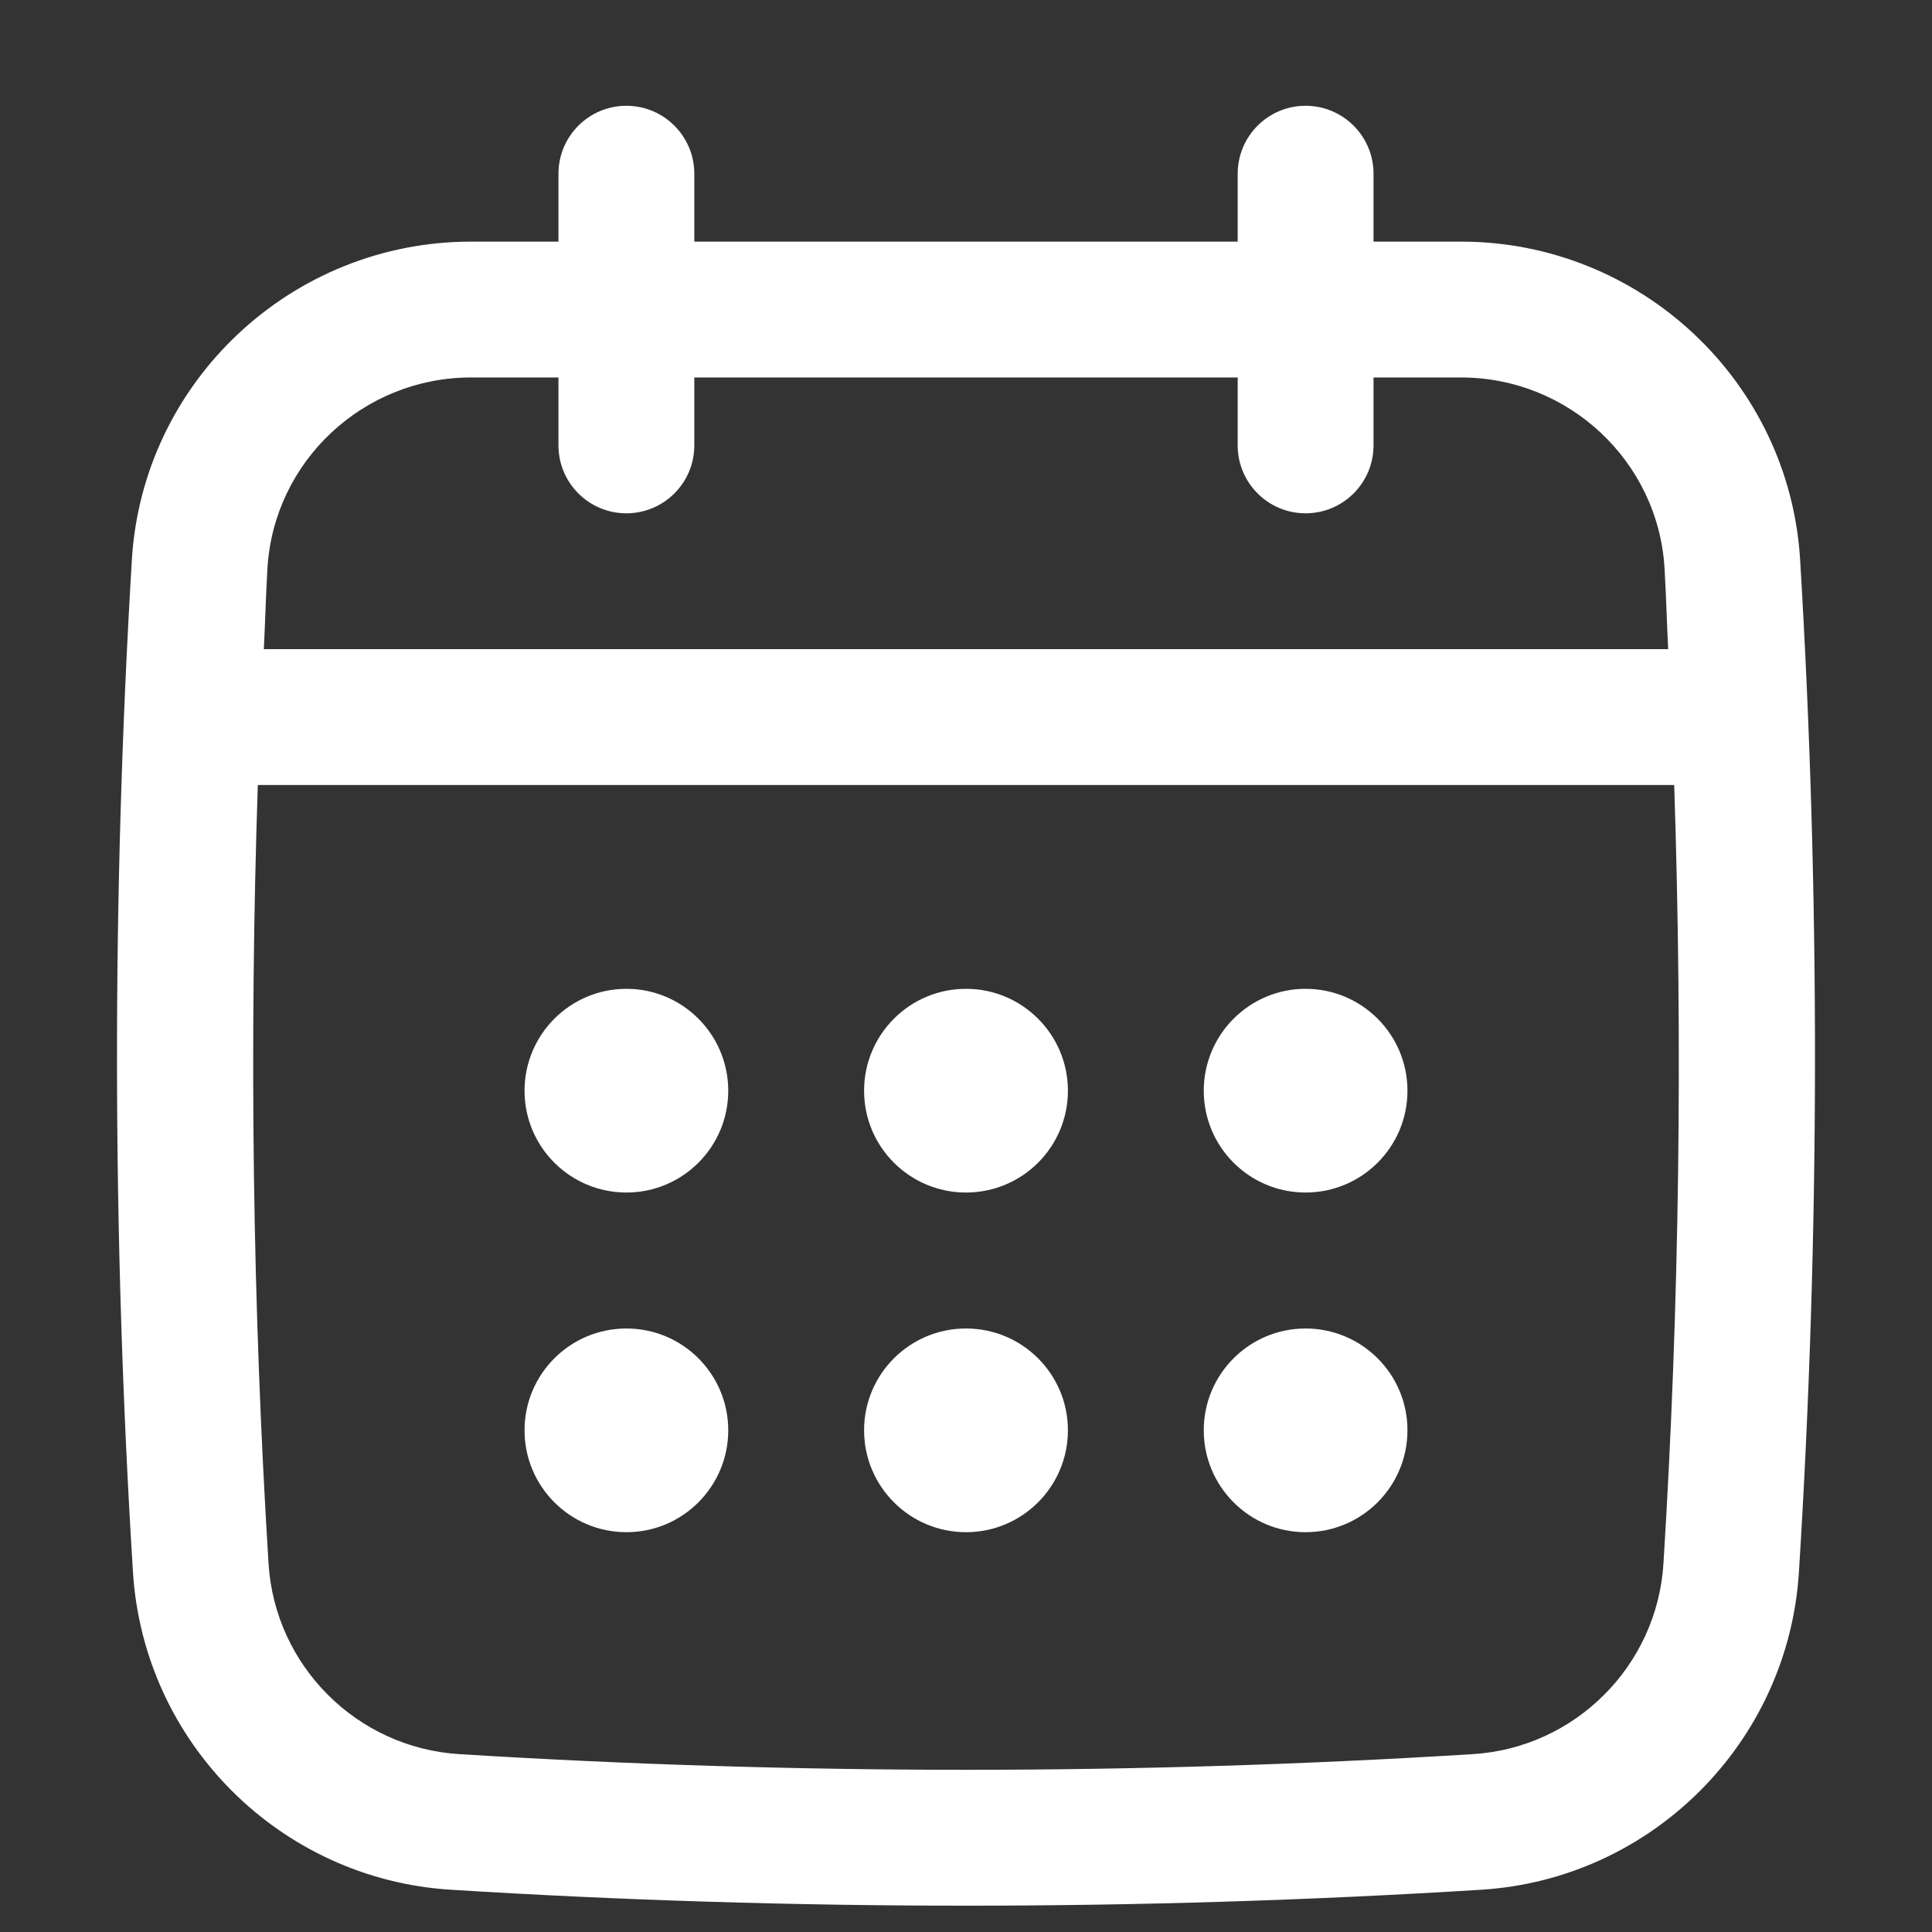 <svg width="16" height="16" viewBox="0 0 16 16" fill="none" xmlns="http://www.w3.org/2000/svg">
<rect x="0" y="0" width="16" height="16" fill="#333333" stroke="none"/>
<path d="M14.908 4.637C14.819 3.159 13.585 2.001 12.099 2.001H11.375V1.439C11.375 1.128 11.123 0.876 10.812 0.876C10.502 0.876 10.25 1.128 10.25 1.439V2.001H5.75V1.439C5.75 1.128 5.498 0.876 5.187 0.876C4.877 0.876 4.625 1.128 4.625 1.439V2.001H3.901C2.415 2.001 1.181 3.159 1.092 4.637C0.925 7.417 0.928 10.237 1.101 13.018C1.189 14.431 2.32 15.562 3.733 15.65C5.148 15.738 6.574 15.782 8 15.782C9.425 15.782 10.851 15.738 12.267 15.65C13.679 15.562 14.81 14.431 14.898 13.018C15.072 10.238 15.075 7.419 14.908 4.637ZM13.776 12.949C13.723 13.796 13.044 14.475 12.197 14.527C9.412 14.7 6.588 14.7 3.803 14.527C2.955 14.474 2.277 13.796 2.224 12.949C2.091 10.81 2.064 8.649 2.135 6.501H13.865C13.936 8.65 13.909 10.811 13.776 12.949ZM5.187 4.251C5.498 4.251 5.75 3.999 5.75 3.689V3.126H10.25V3.689C10.25 3.999 10.502 4.251 10.812 4.251C11.123 4.251 11.375 3.999 11.375 3.689V3.126H12.099C12.991 3.126 13.732 3.82 13.785 4.705C13.798 4.928 13.804 5.153 13.815 5.376H2.185C2.196 5.153 2.202 4.928 2.215 4.705C2.268 3.82 3.009 3.126 3.901 3.126H4.625V3.689C4.625 3.999 4.877 4.251 5.187 4.251Z" fill="white"/>
<path d="M5.188 9.876C5.653 9.876 6.031 9.499 6.031 9.033C6.031 8.567 5.653 8.189 5.188 8.189C4.722 8.189 4.344 8.567 4.344 9.033C4.344 9.499 4.722 9.876 5.188 9.876Z" fill="white"/>
<path d="M8 9.876C8.466 9.876 8.844 9.499 8.844 9.033C8.844 8.567 8.466 8.189 8 8.189C7.534 8.189 7.156 8.567 7.156 9.033C7.156 9.499 7.534 9.876 8 9.876Z" fill="white"/>
<path d="M5.188 12.689C5.653 12.689 6.031 12.311 6.031 11.845C6.031 11.379 5.653 11.002 5.188 11.002C4.722 11.002 4.344 11.379 4.344 11.845C4.344 12.311 4.722 12.689 5.188 12.689Z" fill="white"/>
<path d="M10.812 9.876C11.278 9.876 11.656 9.499 11.656 9.033C11.656 8.567 11.278 8.189 10.812 8.189C10.347 8.189 9.969 8.567 9.969 9.033C9.969 9.499 10.347 9.876 10.812 9.876Z" fill="white"/>
<path d="M10.812 12.689C11.278 12.689 11.656 12.311 11.656 11.845C11.656 11.379 11.278 11.002 10.812 11.002C10.347 11.002 9.969 11.379 9.969 11.845C9.969 12.311 10.347 12.689 10.812 12.689Z" fill="white"/>
<path d="M8 12.689C8.466 12.689 8.844 12.311 8.844 11.845C8.844 11.379 8.466 11.002 8 11.002C7.534 11.002 7.156 11.379 7.156 11.845C7.156 12.311 7.534 12.689 8 12.689Z" fill="white"/>
</svg>
